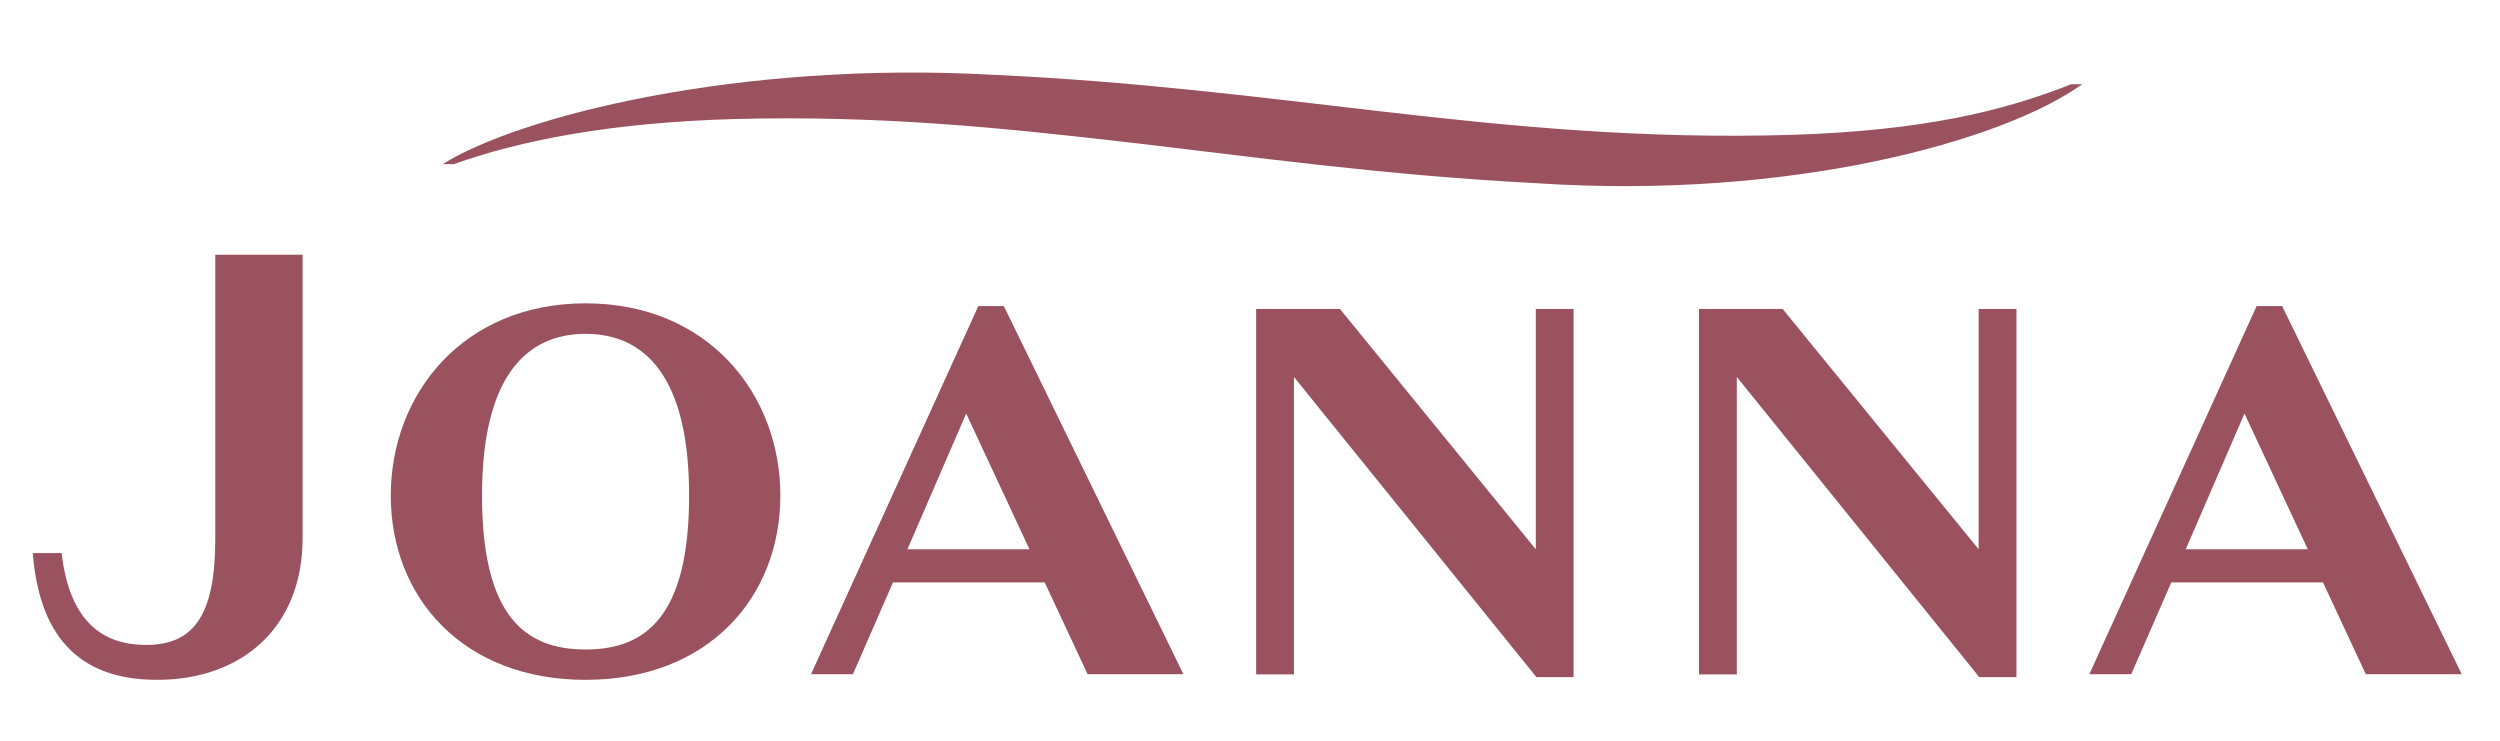<?xml version="1.0" encoding="utf-8"?>
<!-- Generator: Adobe Illustrator 23.0.1, SVG Export Plug-In . SVG Version: 6.00 Build 0)  -->
<svg version="1.1" id="Layer_1" xmlns="http://www.w3.org/2000/svg" xmlns:xlink="http://www.w3.org/1999/xlink" x="0px" y="0px"
	 viewBox="0 0 164.67 48.82" style="enable-background:new 0 0 164.67 48.82;" xml:space="preserve">
<style type="text/css">
	.st0{fill:#9B525F;}
</style>
<g>
	<path class="st0" d="M14.18,35.52V16.78h5.75v18.69c0,5.78-3.92,9.31-9.59,9.31c-5.37,0-7.77-3.14-8.18-8.35h1.9
		c0.53,4.6,2.78,6.05,5.56,6.05C12.7,42.48,14.18,40.61,14.18,35.52"/>
	<path class="st0" d="M25.74,32.64c0-6.67,4.75-12.66,12.83-12.66S51.4,25.96,51.4,32.64c0,6.71-4.75,12.14-12.83,12.14
		S25.74,39.35,25.74,32.64 M45.39,32.64c0-7.77-2.87-10.65-6.82-10.65c-3.95,0-6.82,2.88-6.82,10.65c0,7.99,2.87,10.14,6.82,10.14
		C42.52,42.78,45.39,40.62,45.39,32.64"/>
	<path class="st0" d="M68.81,38.36h-9.99l-2.64,6.05h-2.76l11.02-24.25h1.68l11.83,24.25h-6.31L68.81,38.36z M63.64,27.24
		l-3.87,8.94h8.04L63.64,27.24z"/>
	<polygon class="st0" points="101.2,44.6 85.23,24.83 85.23,44.42 82.74,44.42 82.74,20.35 88.26,20.35 101.16,36.18 101.16,20.35 
		103.65,20.35 103.65,44.6 	"/>
	<polygon class="st0" points="130.37,44.6 114.4,24.83 114.4,44.42 111.91,44.42 111.91,20.35 117.42,20.35 130.33,36.18 
		130.33,20.35 132.82,20.35 132.82,44.6 	"/>
	<path class="st0" d="M153.01,38.36h-9.99l-2.64,6.05h-2.76l11.02-24.25h1.68l11.83,24.25h-6.32L153.01,38.36z M147.84,27.24
		l-3.87,8.94h8.04L147.84,27.24z"/>
	<path class="st0" d="M74.36,9.38c-8.43-0.97-16.41-1.79-25.97-1.54c-8.2,0.23-14.16,1.42-18.49,2.97c-0.16,0-0.58,0-0.74,0
		c5.01-3.14,19.46-6.83,36.32-5.88c9.34,0.43,17.54,1.49,25.52,2.41c8.66,1,17.32,1.84,27.12,1.54c8.43-0.28,13.74-1.52,18.3-3.33
		c0.08,0,0.65,0,0.74-0.01c-5.24,3.77-19.27,7.63-35.91,6.53C91.22,11.55,82.79,10.36,74.36,9.38"/>
</g>
</svg>
